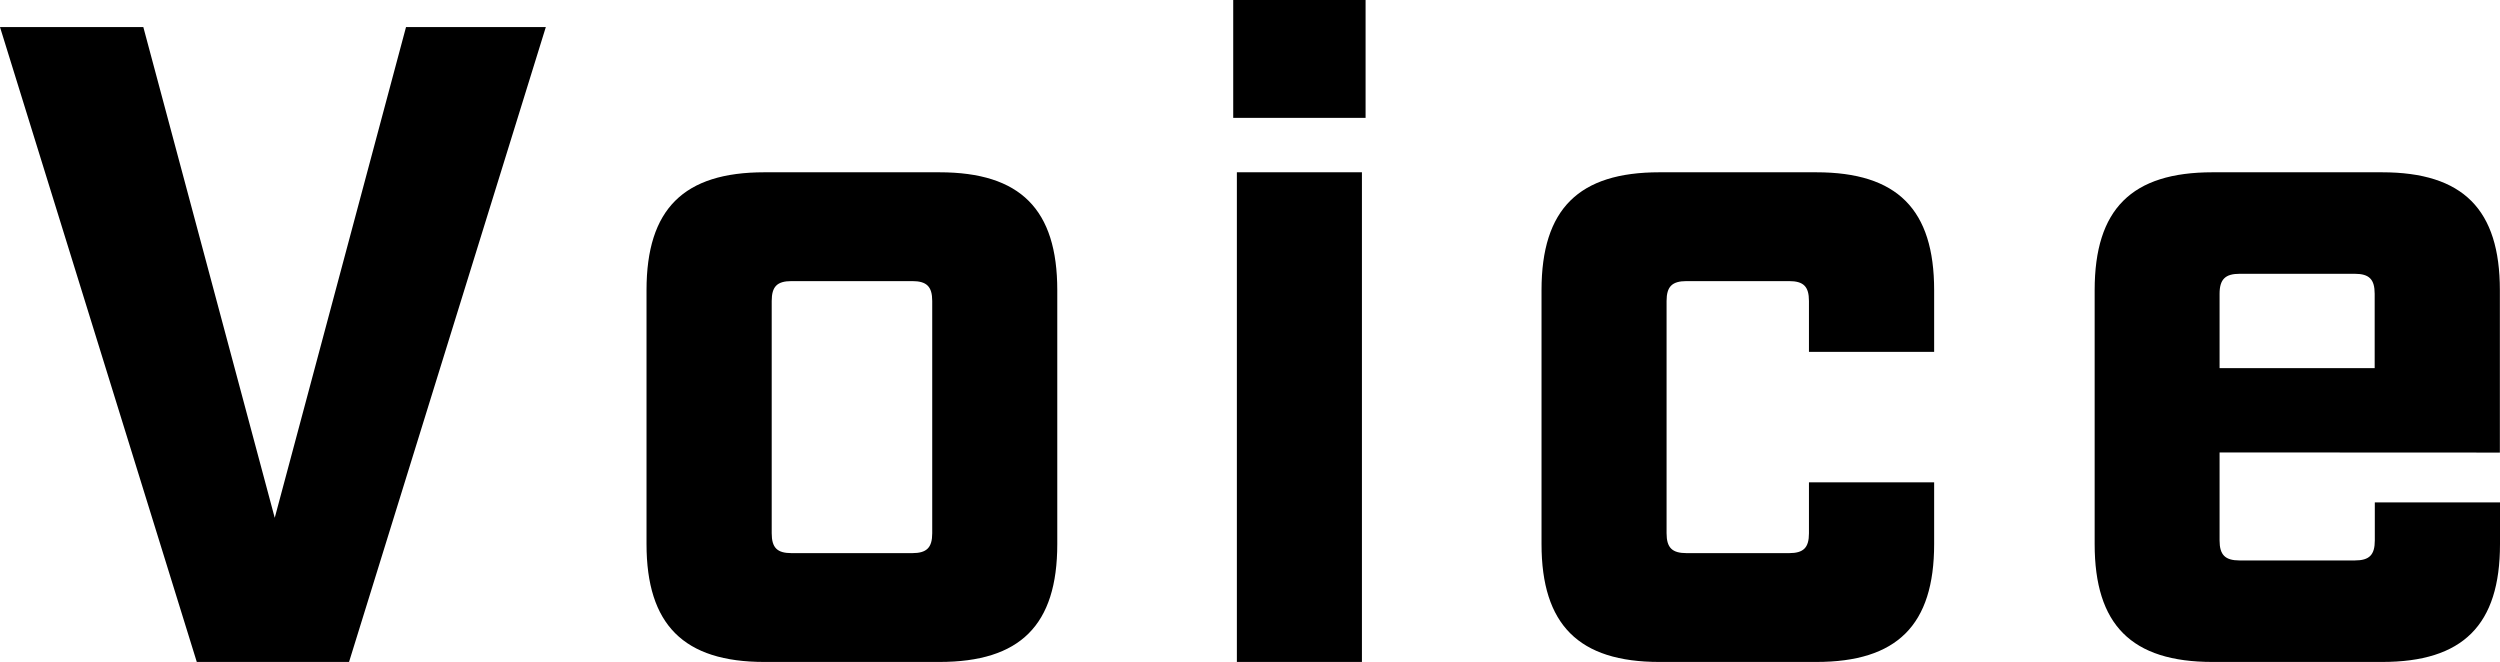 <svg id="レイヤー_1" data-name="レイヤー 1" xmlns="http://www.w3.org/2000/svg" width="184.72" height="48.91" viewBox="0 0 184.72 48.91"><defs><style>.cls-1{isolation:isolate;}</style></defs><g id="Voice" class="cls-1"><g class="cls-1"><path d="M0,2H10.59L20.3,38.26,30,2H40.33L25.79,48.91H14.54Z"/><path d="M47.77,40.2V21.44c0-6,2.75-8.71,8.71-8.71H69.41c6,0,8.71,2.75,8.71,8.71V40.2c0,6-2.74,8.71-8.71,8.71H56.48C50.52,48.91,47.77,46.16,47.77,40.2Zm19.63.67c1.07,0,1.48-.4,1.48-1.47V22.24c0-1.07-.41-1.47-1.48-1.47H58.49c-1.07,0-1.47.4-1.47,1.47V39.4c0,1.07.4,1.47,1.47,1.47Z"/><path d="M91.12,0h9.78V8.71H91.12Zm.27,12.73h9.24V48.91H91.39Z"/><path d="M113.9,40.2V21.44c0-6,2.75-8.71,8.71-8.71H134.2c6,0,8.71,2.75,8.71,8.71V26h-9.25V22.24c0-1.07-.4-1.47-1.47-1.47h-7.57c-1.07,0-1.48.4-1.48,1.47V39.4c0,1.07.41,1.47,1.48,1.47h7.57c1.07,0,1.47-.4,1.47-1.47V35.64h9.25V40.2c0,6-2.75,8.71-8.71,8.71H122.61C116.65,48.91,113.9,46.16,113.9,40.2Z"/><path d="M164,33.43v6.5c0,1.07.41,1.48,1.48,1.48H174c1.07,0,1.47-.41,1.47-1.48V37.12h9.25V40.2c0,6-2.75,8.71-8.71,8.71H163.48c-6,0-8.71-2.75-8.71-8.71V21.44c0-6,2.74-8.71,8.71-8.71H176c6,0,8.71,2.75,8.71,8.71v12Zm0-11.72V27.2h11.46V21.71c0-1.07-.4-1.48-1.47-1.48h-8.51C164.42,20.23,164,20.64,164,21.71Z"/></g></g></svg>